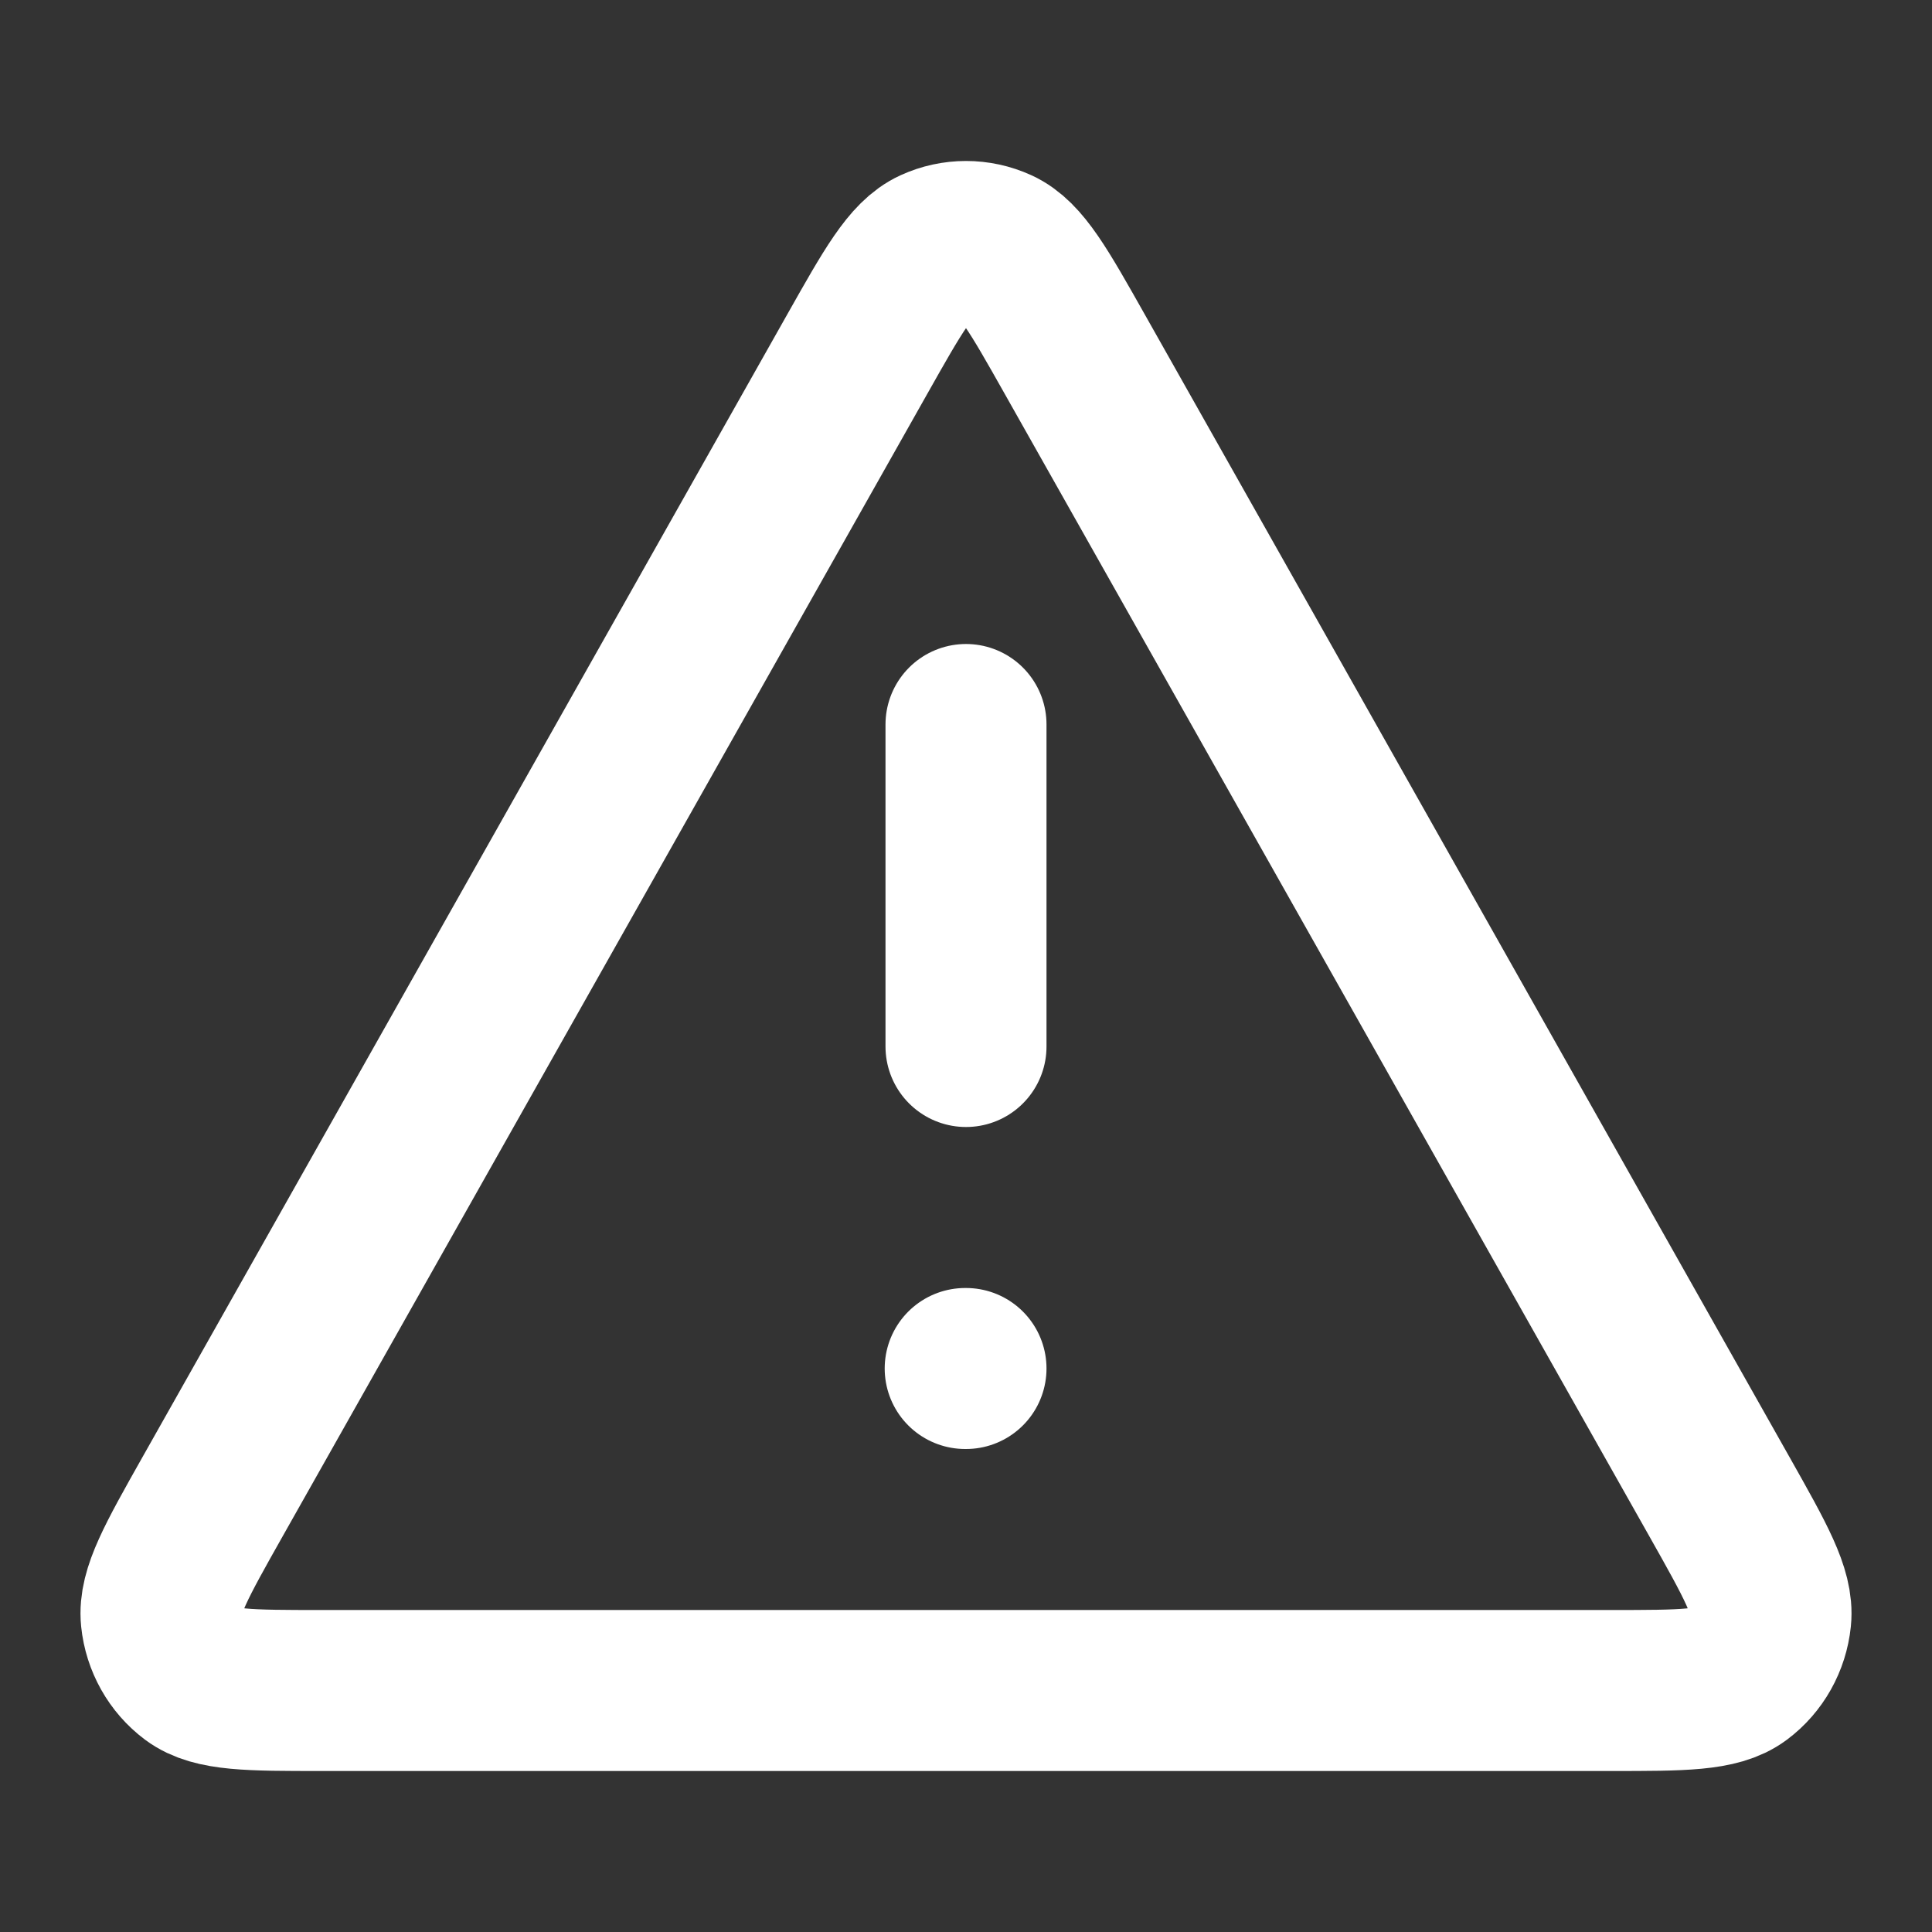 <svg width="24" height="24" viewBox="0 0 24 24" fill="none" xmlns="http://www.w3.org/2000/svg">
<rect x="0" y="0" width="24" height="24" fill="#333333" stroke="none"/>
<path d="M12 9L12 13M12 17H11.99M10.651 4.396L2.637 18.599C2.193 19.387 1.97 19.781 2.003 20.104C2.032 20.386 2.176 20.642 2.399 20.809C2.655 21 3.099 21 3.986 21H20.014C20.901 21 21.345 21 21.601 20.809C21.824 20.642 21.968 20.386 21.997 20.104C22.03 19.781 21.807 19.387 21.363 18.599L13.349 4.396C12.906 3.611 12.685 3.218 12.396 3.086C12.144 2.971 11.856 2.971 11.604 3.086C11.315 3.218 11.094 3.611 10.651 4.396Z" stroke="#FFFFFF" stroke-width="2" stroke-linecap="round" stroke-linejoin="round"/>
</svg>
